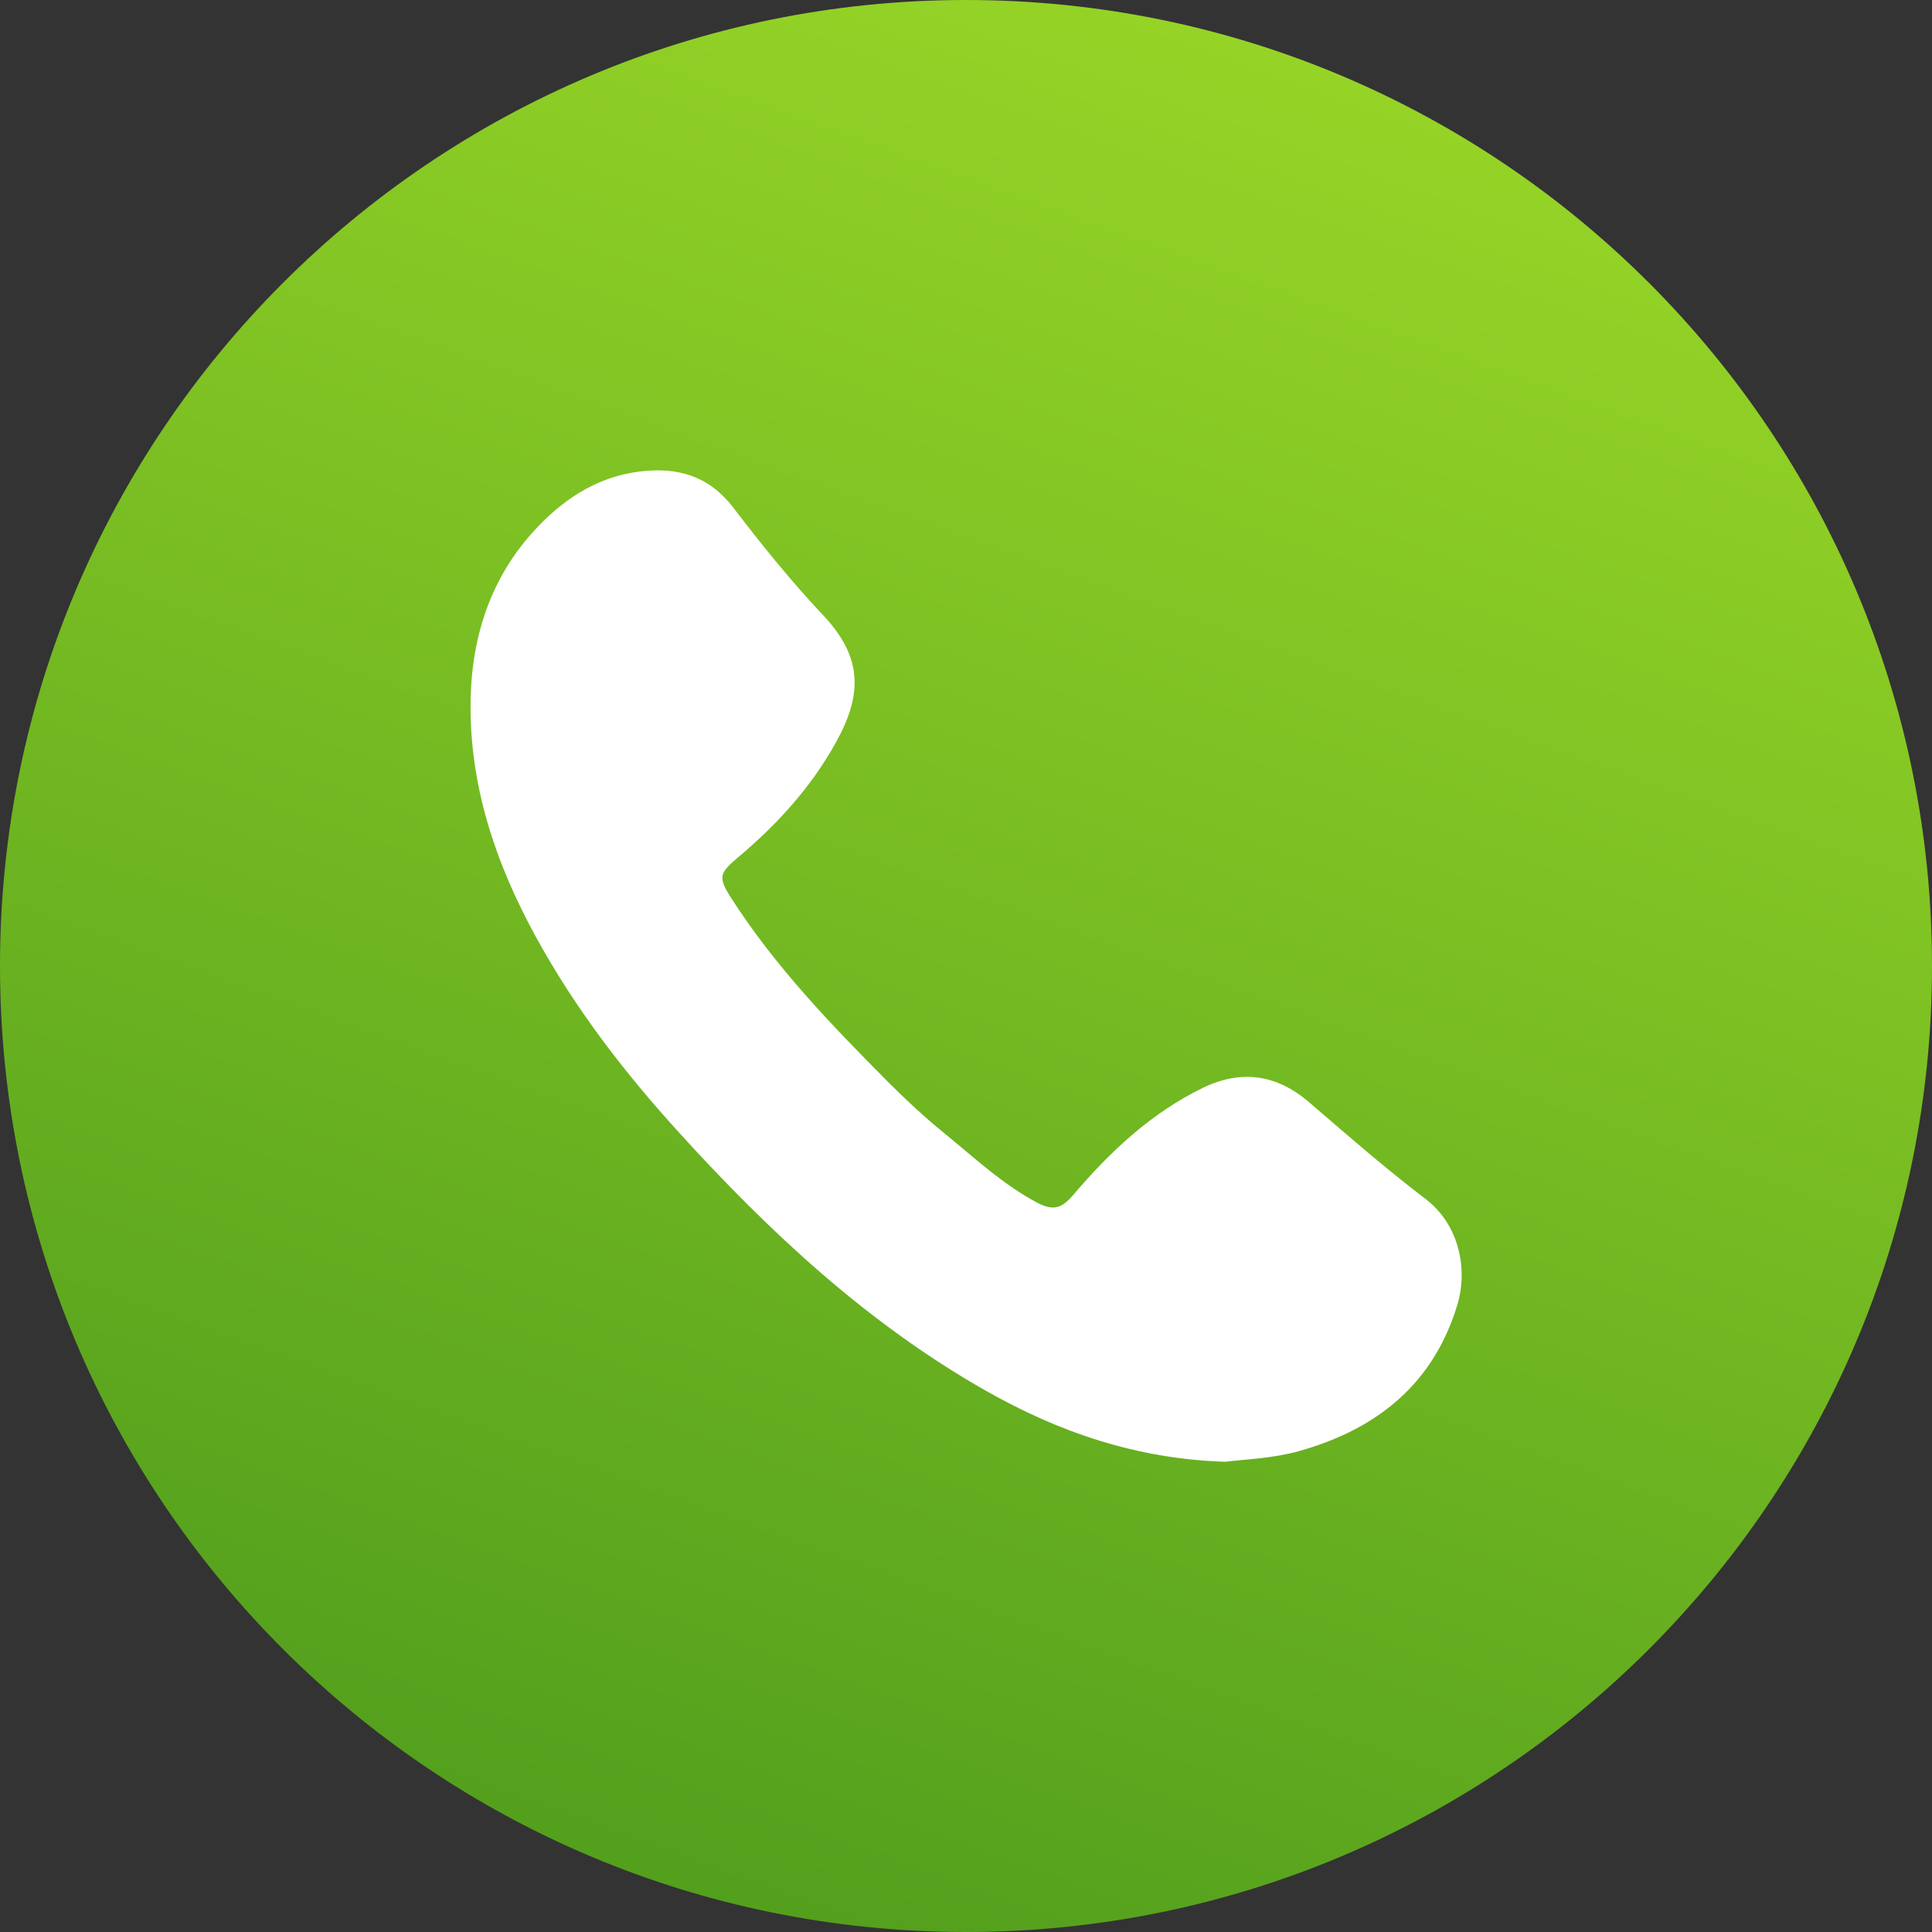 <?xml version="1.0" encoding="UTF-8"?>
<!DOCTYPE svg PUBLIC "-//W3C//DTD SVG 1.1//EN" "http://www.w3.org/Graphics/SVG/1.1/DTD/svg11.dtd">
<!-- Creator: CorelDRAW 2021 (64-Bit) -->
<svg xmlns="http://www.w3.org/2000/svg" xml:space="preserve" width="200px" height="200px" version="1.1" style="shape-rendering:geometricPrecision; text-rendering:geometricPrecision; image-rendering:optimizeQuality; fill-rule:evenodd; clip-rule:evenodd"
viewBox="0 0 200 200"
 xmlns:xlink="http://www.w3.org/1999/xlink"
 xmlns:xodm="http://www.corel.com/coreldraw/odm/2003">
 <rect x="0" y="0" width="200" height="200" fill="#333333" stroke="none"/>
 <defs>
  <style type="text/css">
   <![CDATA[
    .fil0 {fill:white;fill-rule:nonzero}
    .fil1 {fill:url(#id0)}
   ]]>
  </style>
  <linearGradient id="id0" gradientUnits="userSpaceOnUse" x1="173.42" y1="-103.5" x2="65.19" y2="196.49">
   <stop offset="0" style="stop-opacity:1; stop-color:#BCF22C"/>
   <stop offset="1" style="stop-opacity:1; stop-color:#529F1D"/>
  </linearGradient>
 </defs>
 <g id="Layer_x0020_1">
  <g id="_2078035620992">
   <path class="fil0" d="M181.01 100c0,44.74 -36.27,81.01 -81.01,81.01 -44.74,0 -81.01,-36.27 -81.01,-81.01 0,-44.74 36.27,-81.01 81.01,-81.01 44.74,0 81.01,36.27 81.01,81.01z"/>
   <path class="fil1" d="M0 100c0,55.23 44.77,100 100,100l0 0c55.23,0 100,-44.77 100,-100l0 0c0,-55.23 -44.77,-100 -100,-100 -55.23,0 -100,44.77 -100,100zm102.04 43.96c-12.22,-6.94 -22.35,-16.38 -31.73,-26.7l0 0c-5.69,-6.25 -10.8,-12.89 -14.86,-20.32l0 0c-4,-7.32 -6.67,-15.03 -6.74,-23.45l0 0c-0.06,-6.87 1.78,-13.2 6.41,-18.36l0 0c2.91,-3.24 6.48,-5.73 11.03,-6.31l0 0c3.91,-0.5 7.2,0.39 9.76,3.73l0 0c2.94,3.85 6,7.64 9.32,11.16l0 0c4.18,4.43 3.96,8.32 1.35,13.06l0 0c-2.58,4.69 -6.13,8.59 -10.21,12.01l0 0c-1.89,1.59 -2.06,2.03 -0.7,4.15l0 0c4.57,7.14 10.41,13.19 16.35,19.16l0 0c1.83,1.83 3.74,3.6 5.71,5.2l0 0c3.11,2.53 6.05,5.31 9.66,7.22l0 0c1.67,0.88 2.55,0.55 3.71,-0.81l0 0c3.8,-4.46 8.03,-8.46 13.39,-11.07l0 0c4,-1.95 7.7,-1.41 11.07,1.51l0 0c3.96,3.41 7.9,6.84 12.04,10l0 0c3.46,2.65 4.38,7.25 3.26,10.95l0 0c-2.49,8.2 -8.33,12.87 -16.4,15.13l0 0c-2.65,0.74 -5.32,0.83 -7.65,1.1l0 0c-9.15,-0.29 -17.19,-3.06 -24.77,-7.36l0 0z"/>
  </g>
 </g>
</svg>
